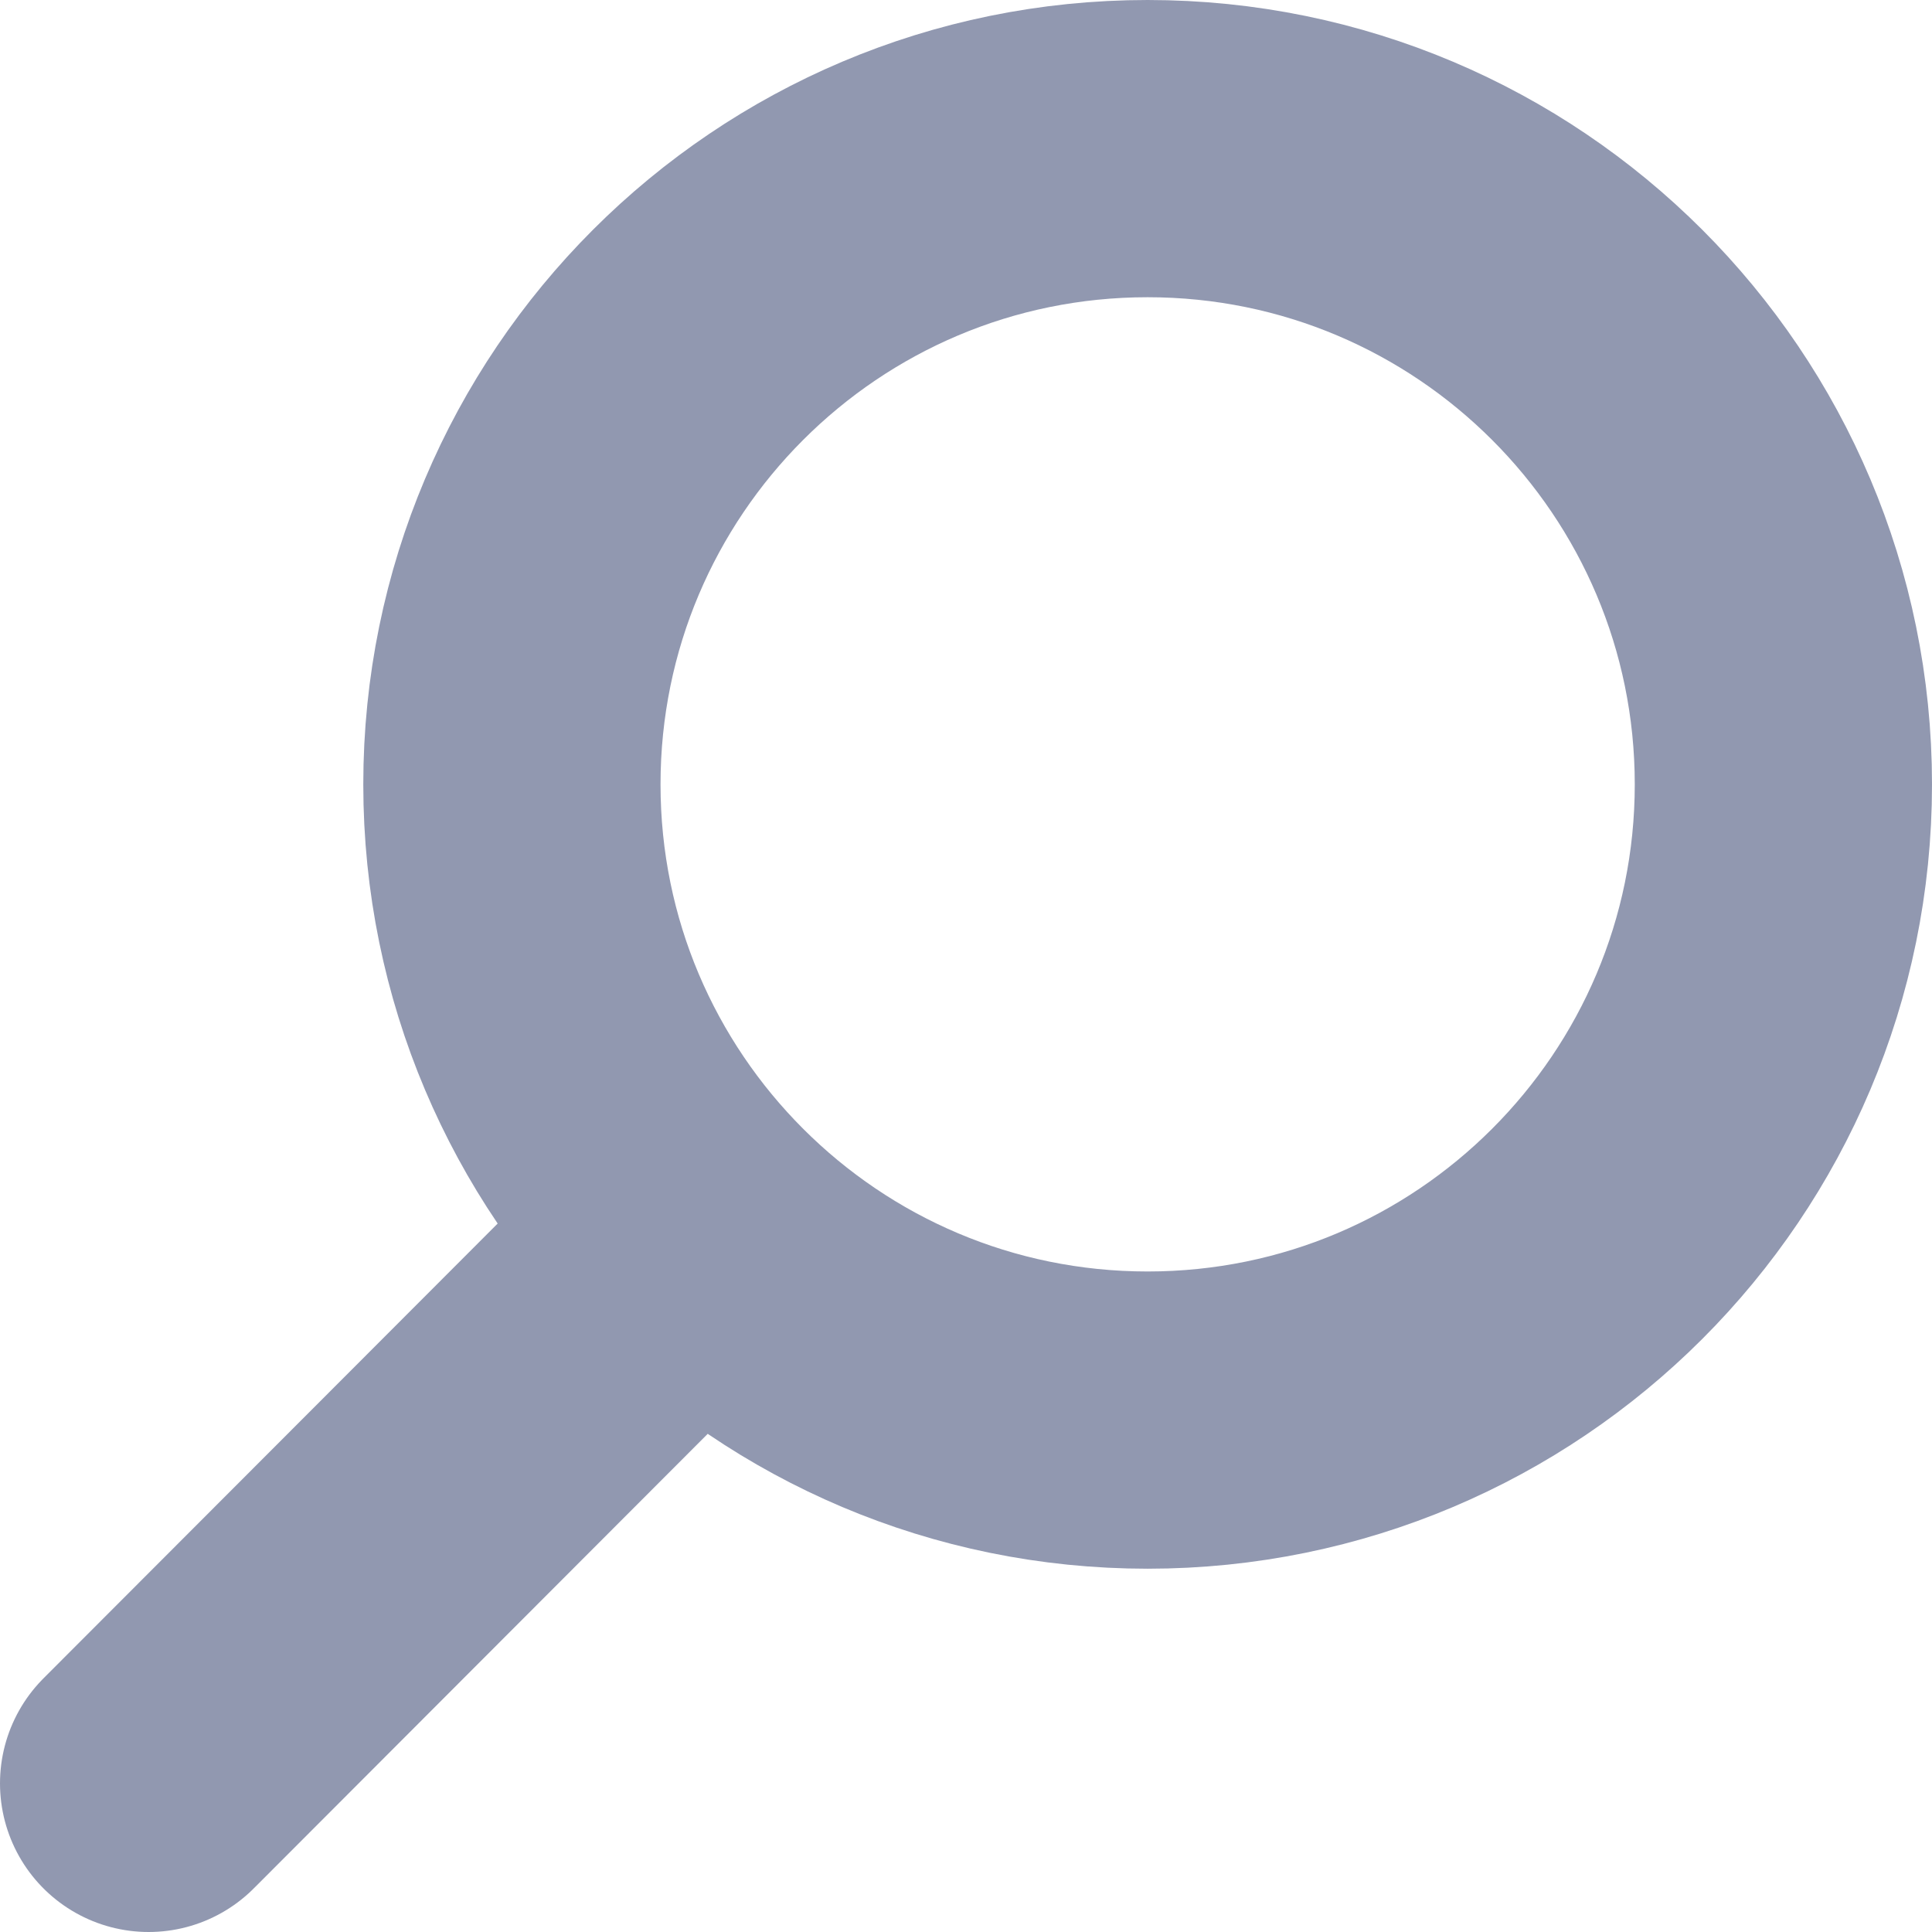 <svg width="26" height="26" viewBox="0 0 26 26" fill="none" xmlns="http://www.w3.org/2000/svg">
<path d="M9.39 16.6L2 24M6.889 10.556C6.889 15.281 10.719 19.111 15.444 19.111C20.169 19.111 24 15.281 24 10.556C24 5.83 20.169 2 15.444 2C10.719 2 6.889 5.83 6.889 10.556Z" stroke="#9198B0" stroke-width="4" stroke-linecap="round" stroke-linejoin="round"/>
</svg>
